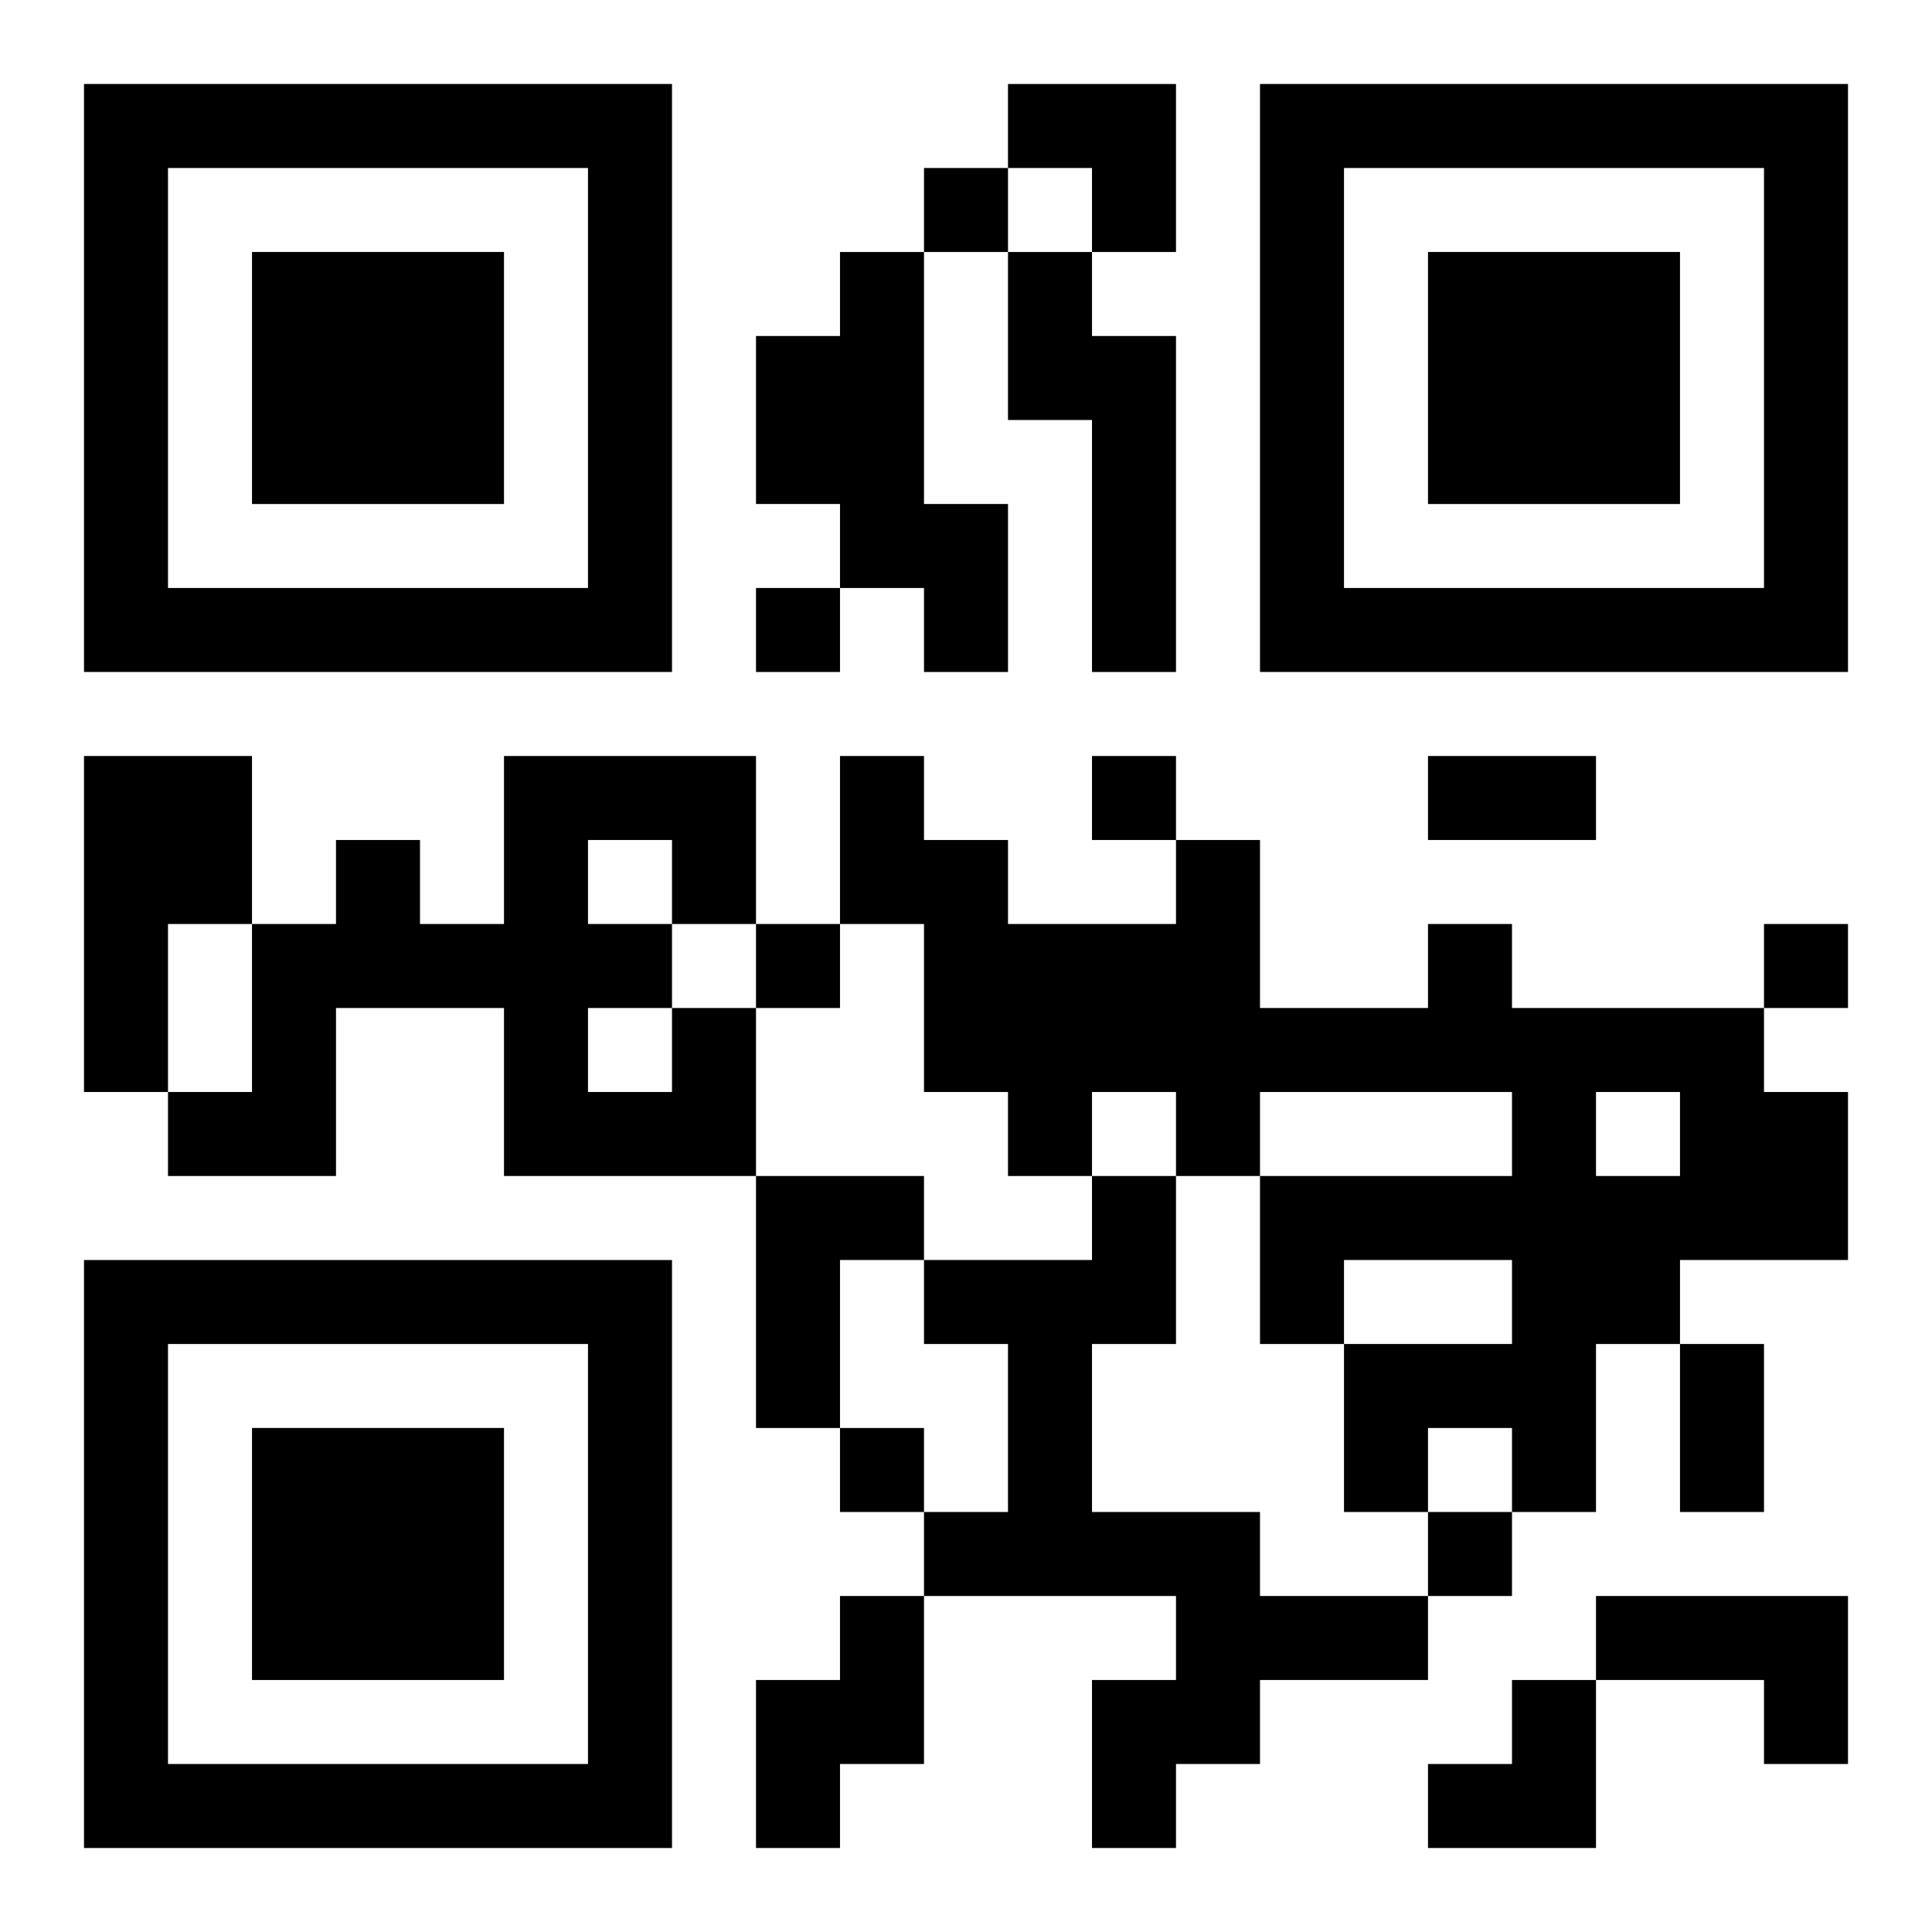 <?xml version="1.0" encoding="UTF-8"?>
<svg width="250" height="250" baseProfile="full" version="1.1" viewBox="-1 -1 23 23" xmlns="http://www.w3.org/2000/svg" xmlns:xlink="http://www.w3.org/1999/xlink"><symbol id="a"><path d="m0 7v7h7v-7h-7zm1 1h5v5h-5v-5zm1 1v3h3v-3h-3z"/></symbol><use y="-7" xlink:href="#a"/><use y="7" xlink:href="#a"/><use x="14" y="-7" xlink:href="#a"/><path d="m9 2h1v3h1v2h-1v-1h-1v-1h-1v-2h1v-1m2 0h1v1h1v4h-1v-3h-1v-2m-11 6h2v2h-1v2h-1v-4m16 2h1v1h3v1h1v2h-2v1h-1v2h-1v-1h-1v1h-1v-2h2v-1h-2v1h-1v-2h3v-1h-3v1h-1v-1h-1v1h-1v-1h-1v-2h-1v-2h1v1h1v1h2v-1h1v2h2v-1m2 2v1h1v-1h-1m-11-1h1v2h-3v-2h-2v2h-2v-1h1v-2h1v-1h1v1h1v-2h3v2h-1v1m-1-2v1h1v-1h-1m0 2v1h1v-1h-1m2 2h2v1h-1v2h-1v-3m4 0h1v2h-1v2h2v1h2v1h-2v1h-1v1h-1v-2h1v-1h-3v-1h1v-2h-1v-1h2v-1m-3 5h1v2h-1v1h-1v-2h1v-1m9 0h3v2h-1v-1h-2v-1m-8-17v1h1v-1h-1m-2 5v1h1v-1h-1m4 2v1h1v-1h-1m-4 2v1h1v-1h-1m12 0v1h1v-1h-1m-11 6v1h1v-1h-1m7 1v1h1v-1h-1m0-9h2v1h-2v-1m3 7h1v2h-1v-2m-8-15h2v2h-1v-1h-1zm5 19m1 0h1v2h-2v-1h1z"/></svg>
